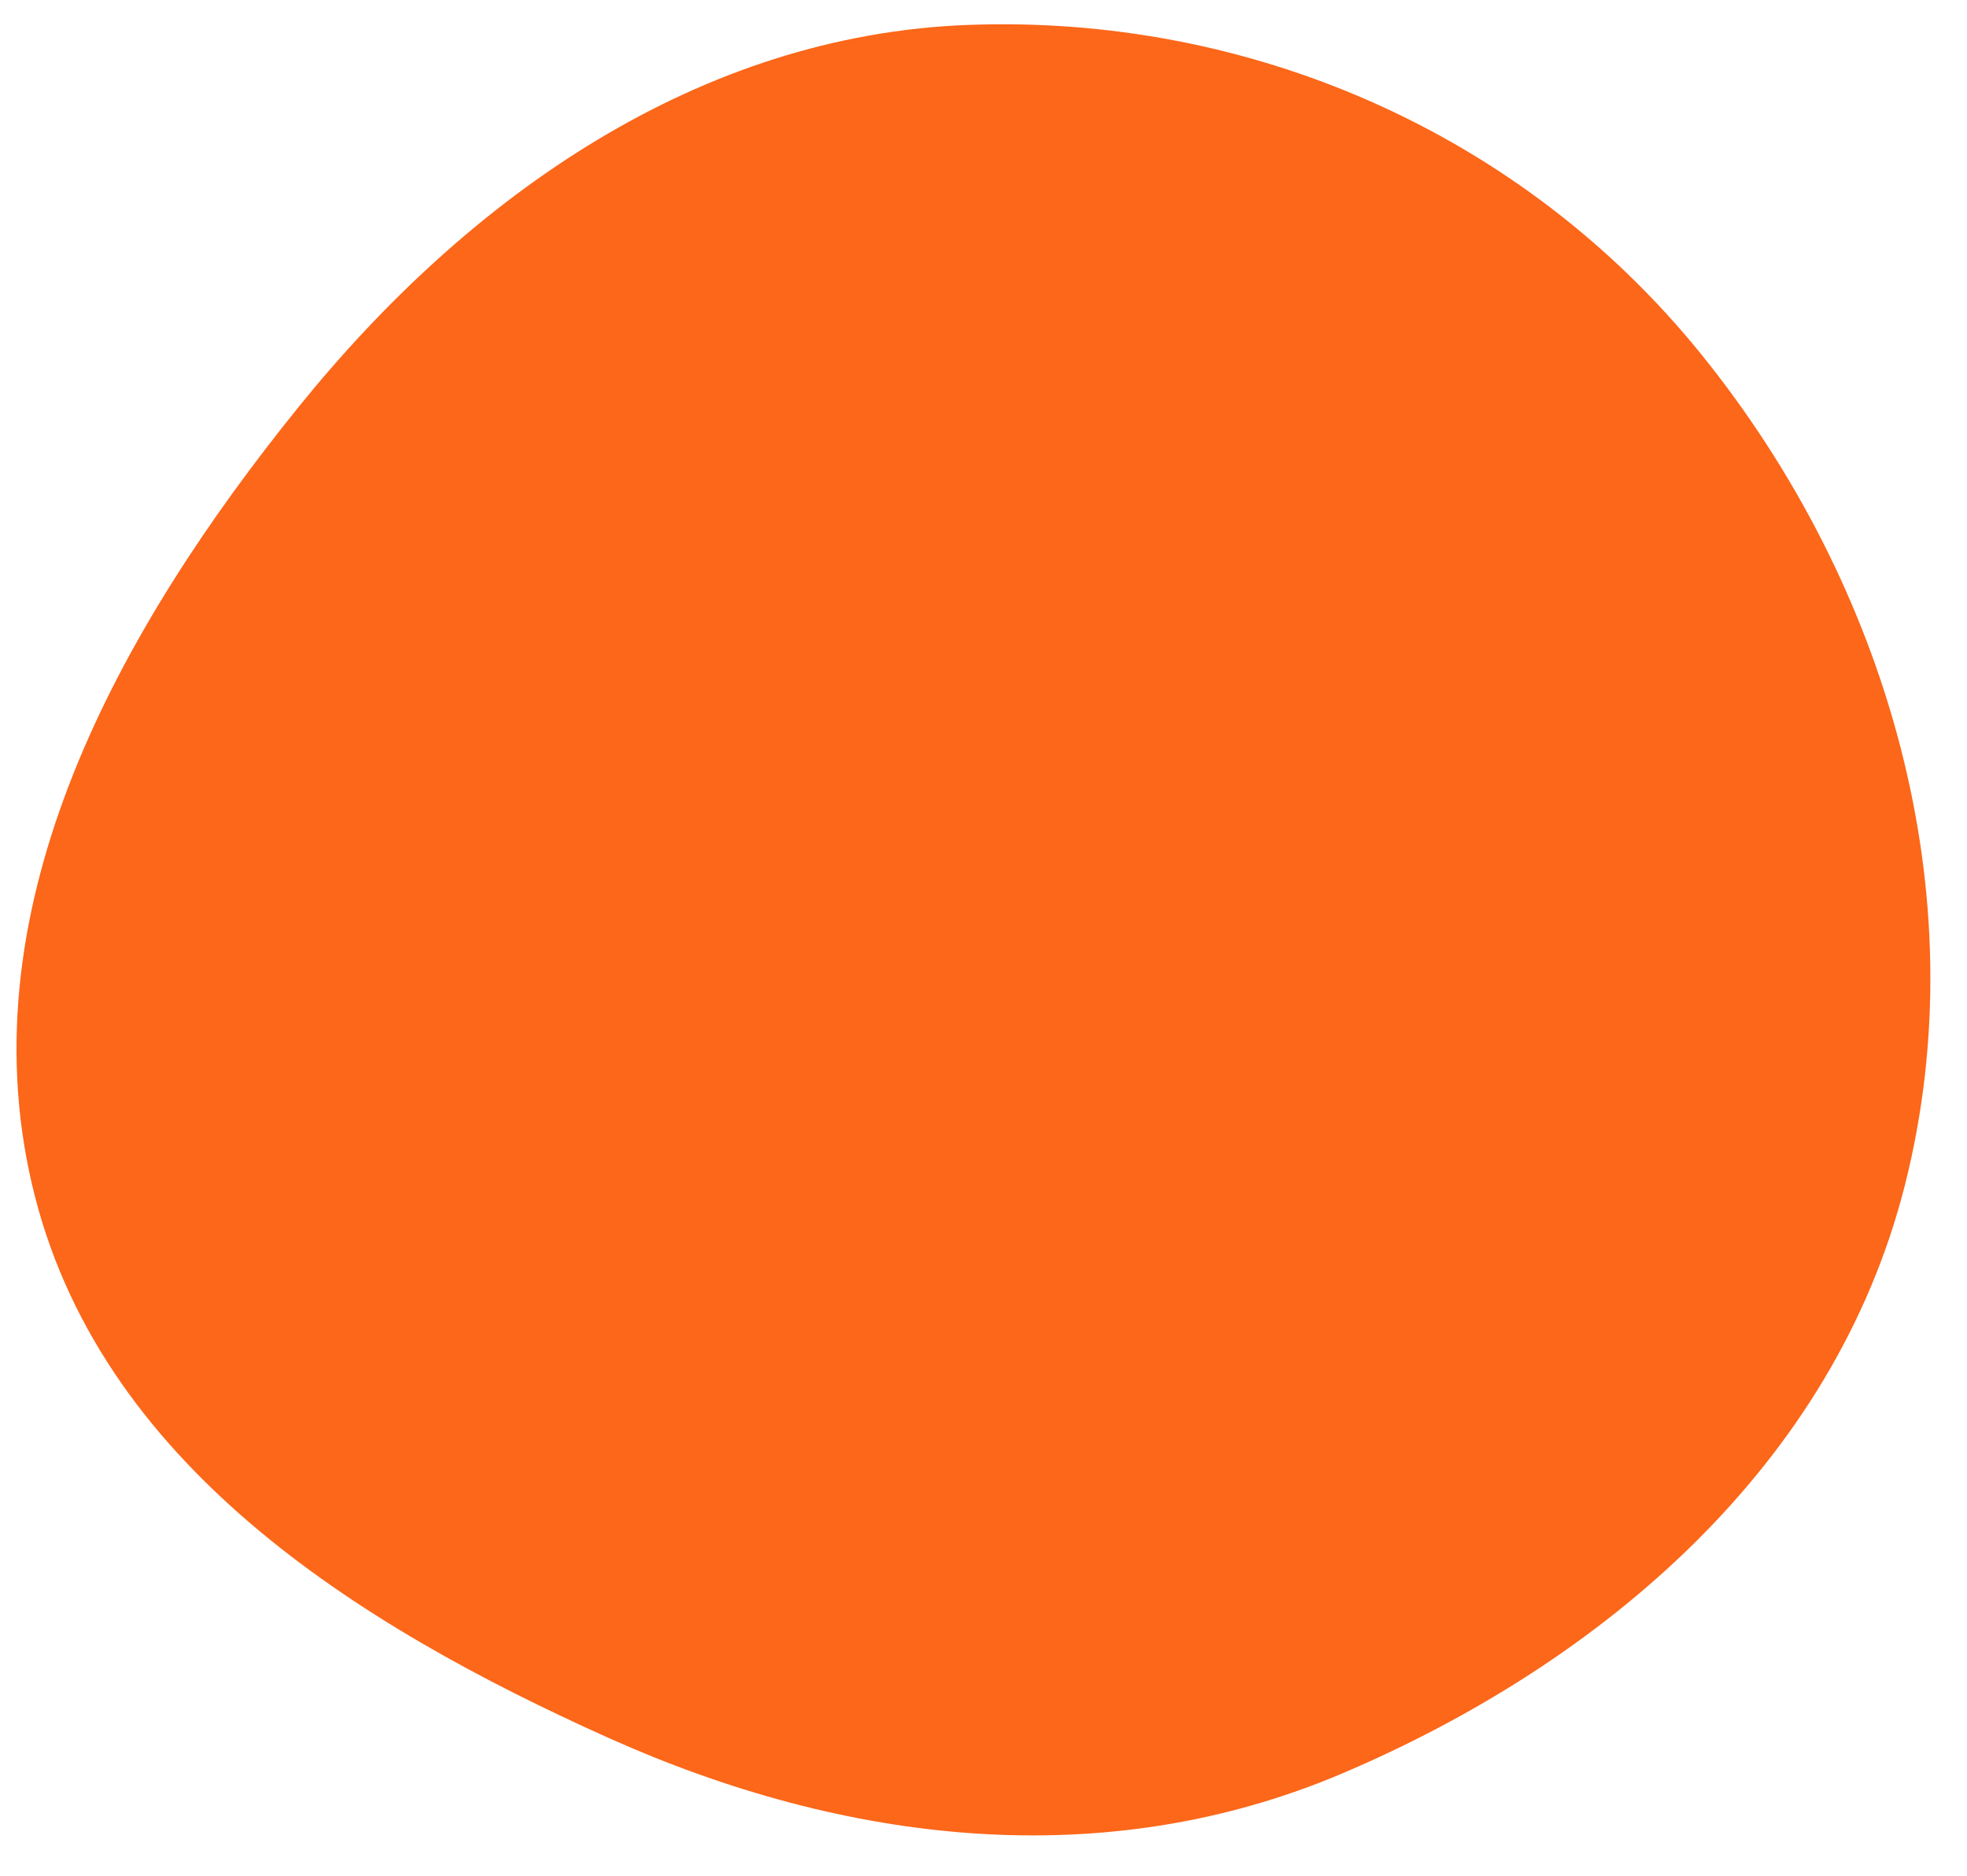 <?xml version="1.0" encoding="UTF-8"?> <svg xmlns="http://www.w3.org/2000/svg" width="43" height="41" viewBox="0 0 43 41" fill="none"> <path fill-rule="evenodd" clip-rule="evenodd" d="M21.156 0.545C27.277 0.314 33.25 2.869 37.19 7.743C41.256 12.773 43.248 19.54 41.645 25.894C40.094 32.04 35.021 36.341 29.366 38.753C24.149 40.979 18.48 40.31 13.302 37.986C7.778 35.507 2.116 31.965 0.699 25.887C-0.734 19.742 2.611 13.747 6.521 8.903C10.286 4.24 15.304 0.767 21.156 0.545Z" fill="#FC6719"></path> </svg> 
